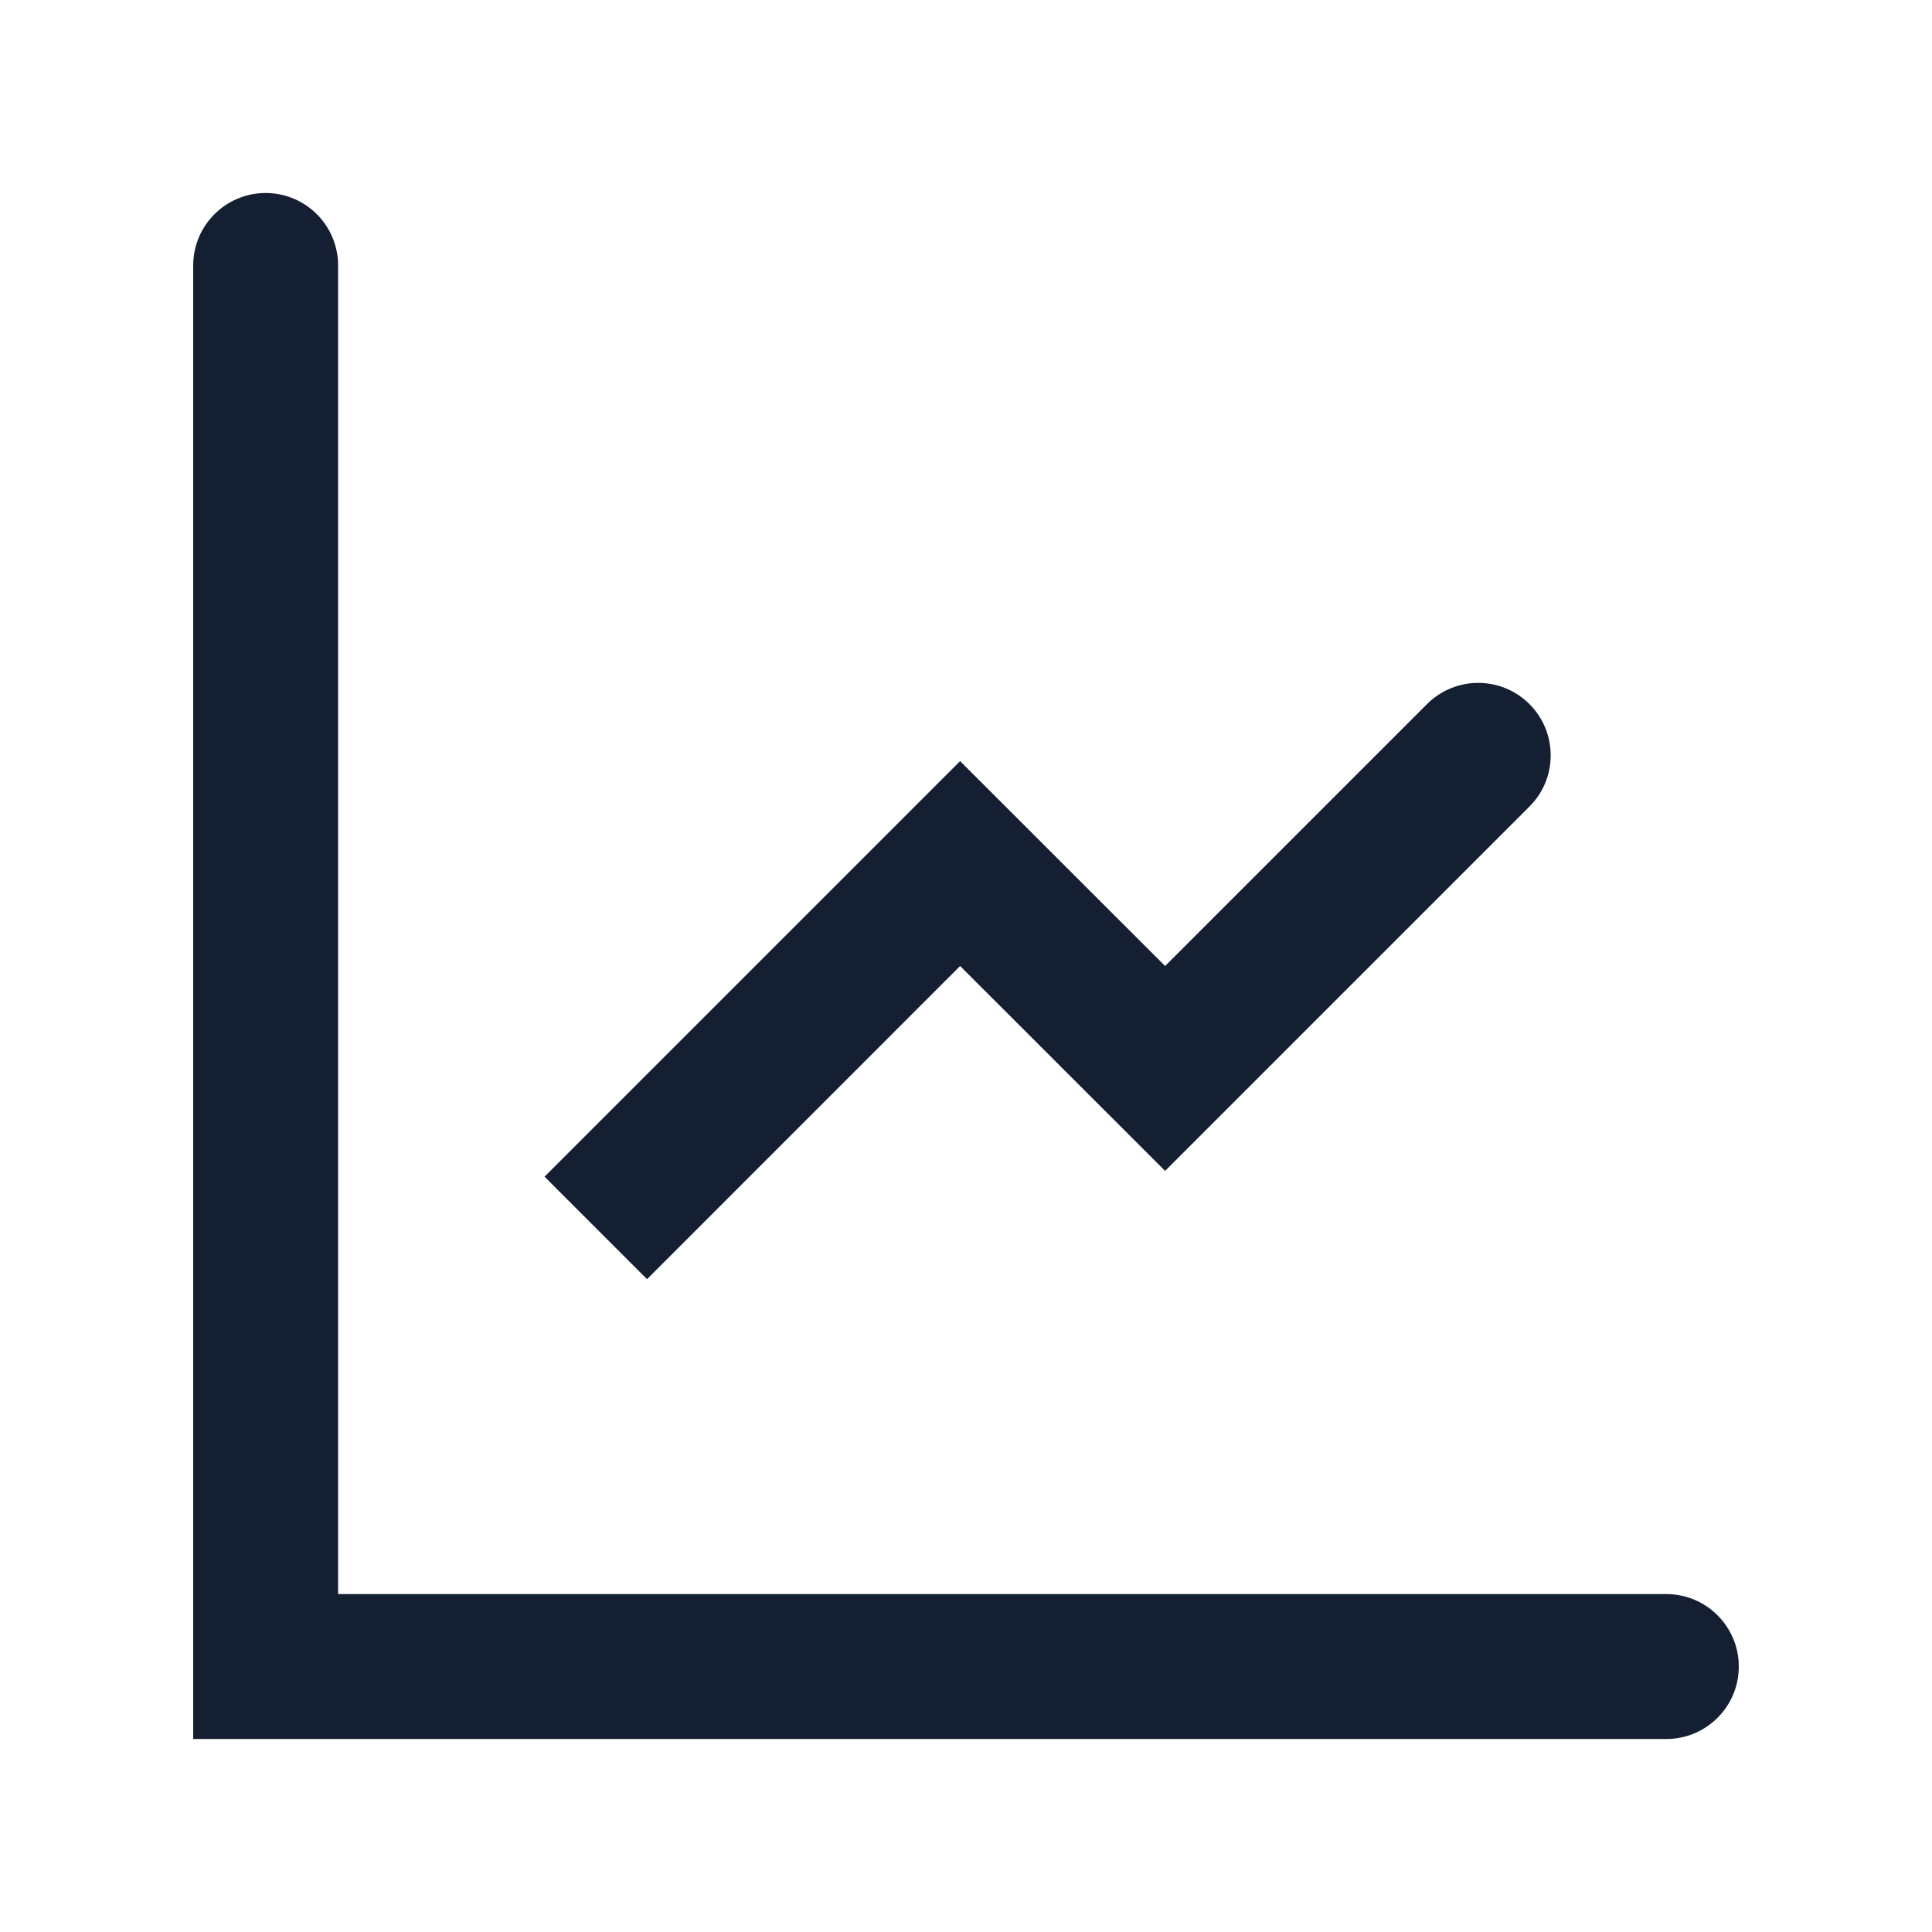 <?xml version="1.0" encoding="UTF-8"?>
<svg xmlns="http://www.w3.org/2000/svg" width="20" height="20" viewBox="0 0 20 20" fill="none">
  <path fill-rule="evenodd" clip-rule="evenodd" d="M2.75 1.998C3.164 1.998 3.5 2.334 3.5 2.748V16.502H17.25C17.664 16.502 18 16.838 18 17.252C18 17.666 17.664 18.002 17.25 18.002H2V2.748C2 2.334 2.336 1.998 2.75 1.998ZM15.833 7.289C16.126 7.582 16.126 8.057 15.833 8.349L12.061 12.121L9.939 10L6.698 13.242L5.637 12.181L9.939 7.879L12.061 10L14.772 7.289C15.065 6.996 15.54 6.996 15.833 7.289Z" fill="#151F32"></path>
</svg>
